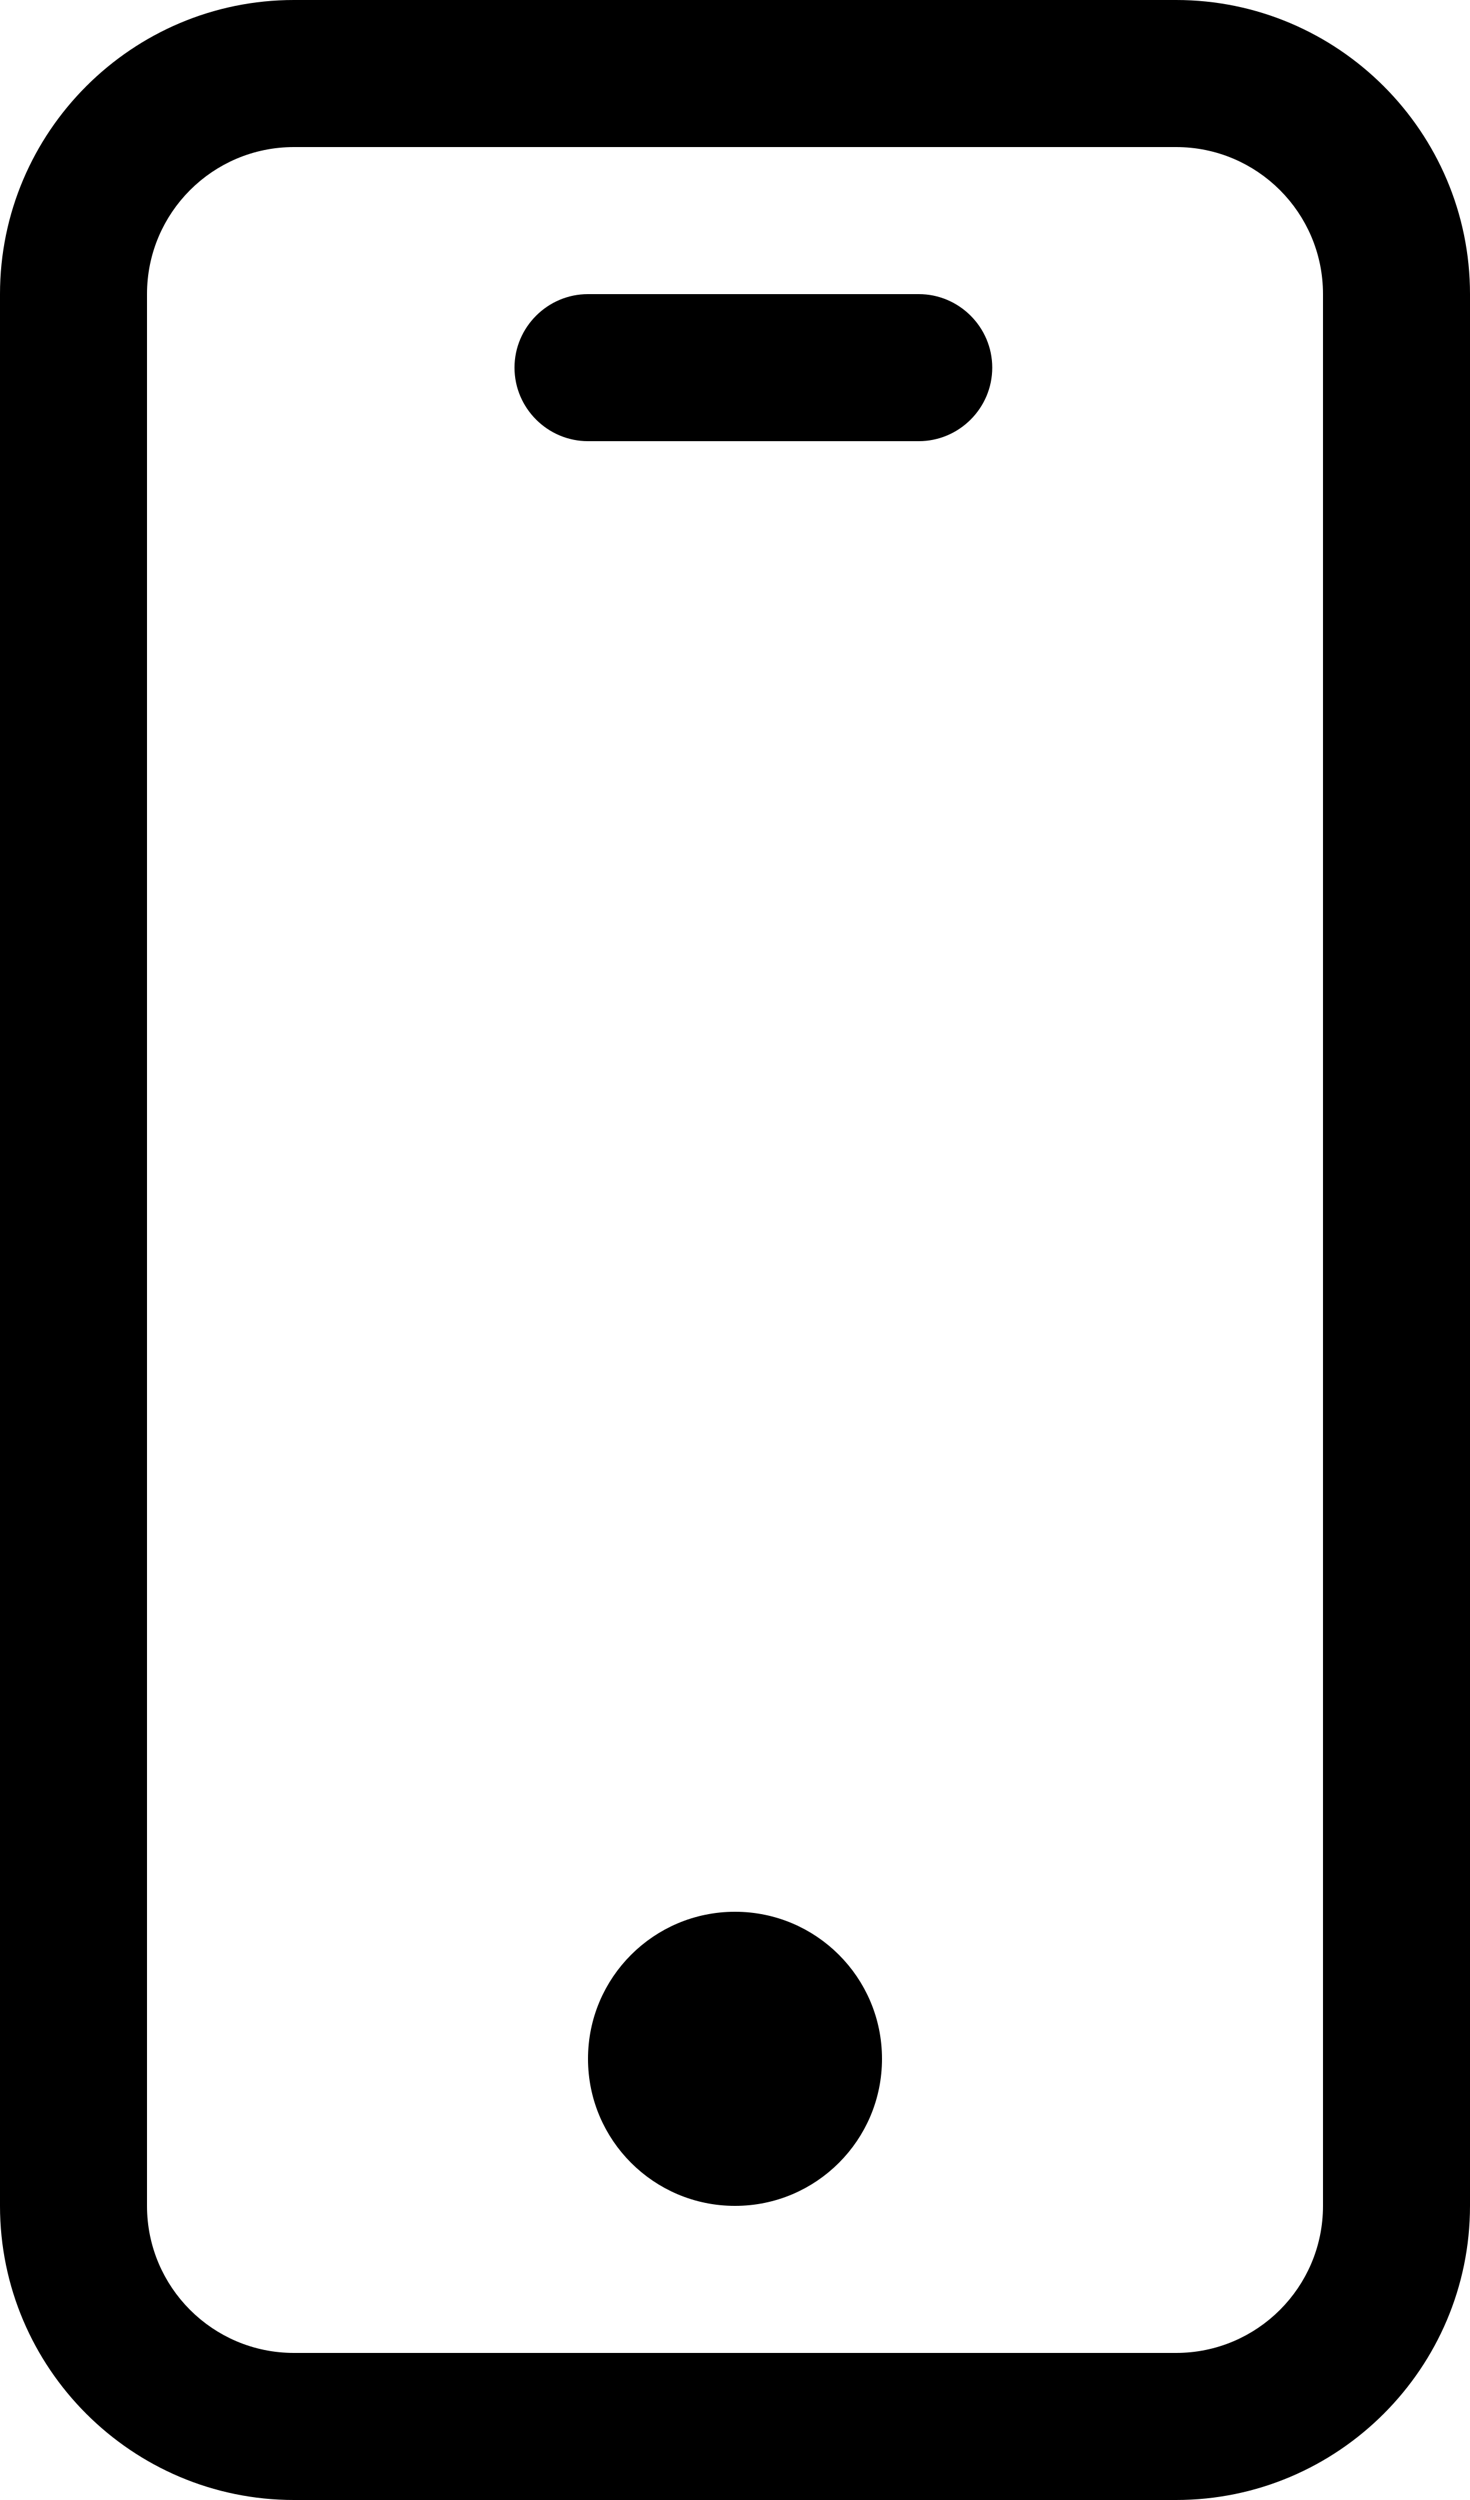 <?xml version="1.0" encoding="UTF-8"?><svg id="a" xmlns="http://www.w3.org/2000/svg" viewBox="0 0 40 68"><defs><style>.b{fill:#000;stroke-width:0px;}</style></defs><path class="b" d="M32,68H8c-4.41,0-8-3.59-8-8V8C0,3.59,3.59,0,8,0h24c4.41,0,8,3.59,8,8v52c0,4.41-3.59,8-8,8ZM8,4c-2.21,0-4,1.79-4,4v52c0,2.21,1.79,4,4,4h24c2.21,0,4-1.79,4-4V8c0-2.21-1.79-4-4-4H8Z"/><path class="b" d="M25,12h-9c-1.1,0-2-.9-2-2s.9-2,2-2h9c1.1,0,2,.9,2,2s-.9,2-2,2Z"/><circle class="b" cx="20" cy="56" r="4"/></svg>